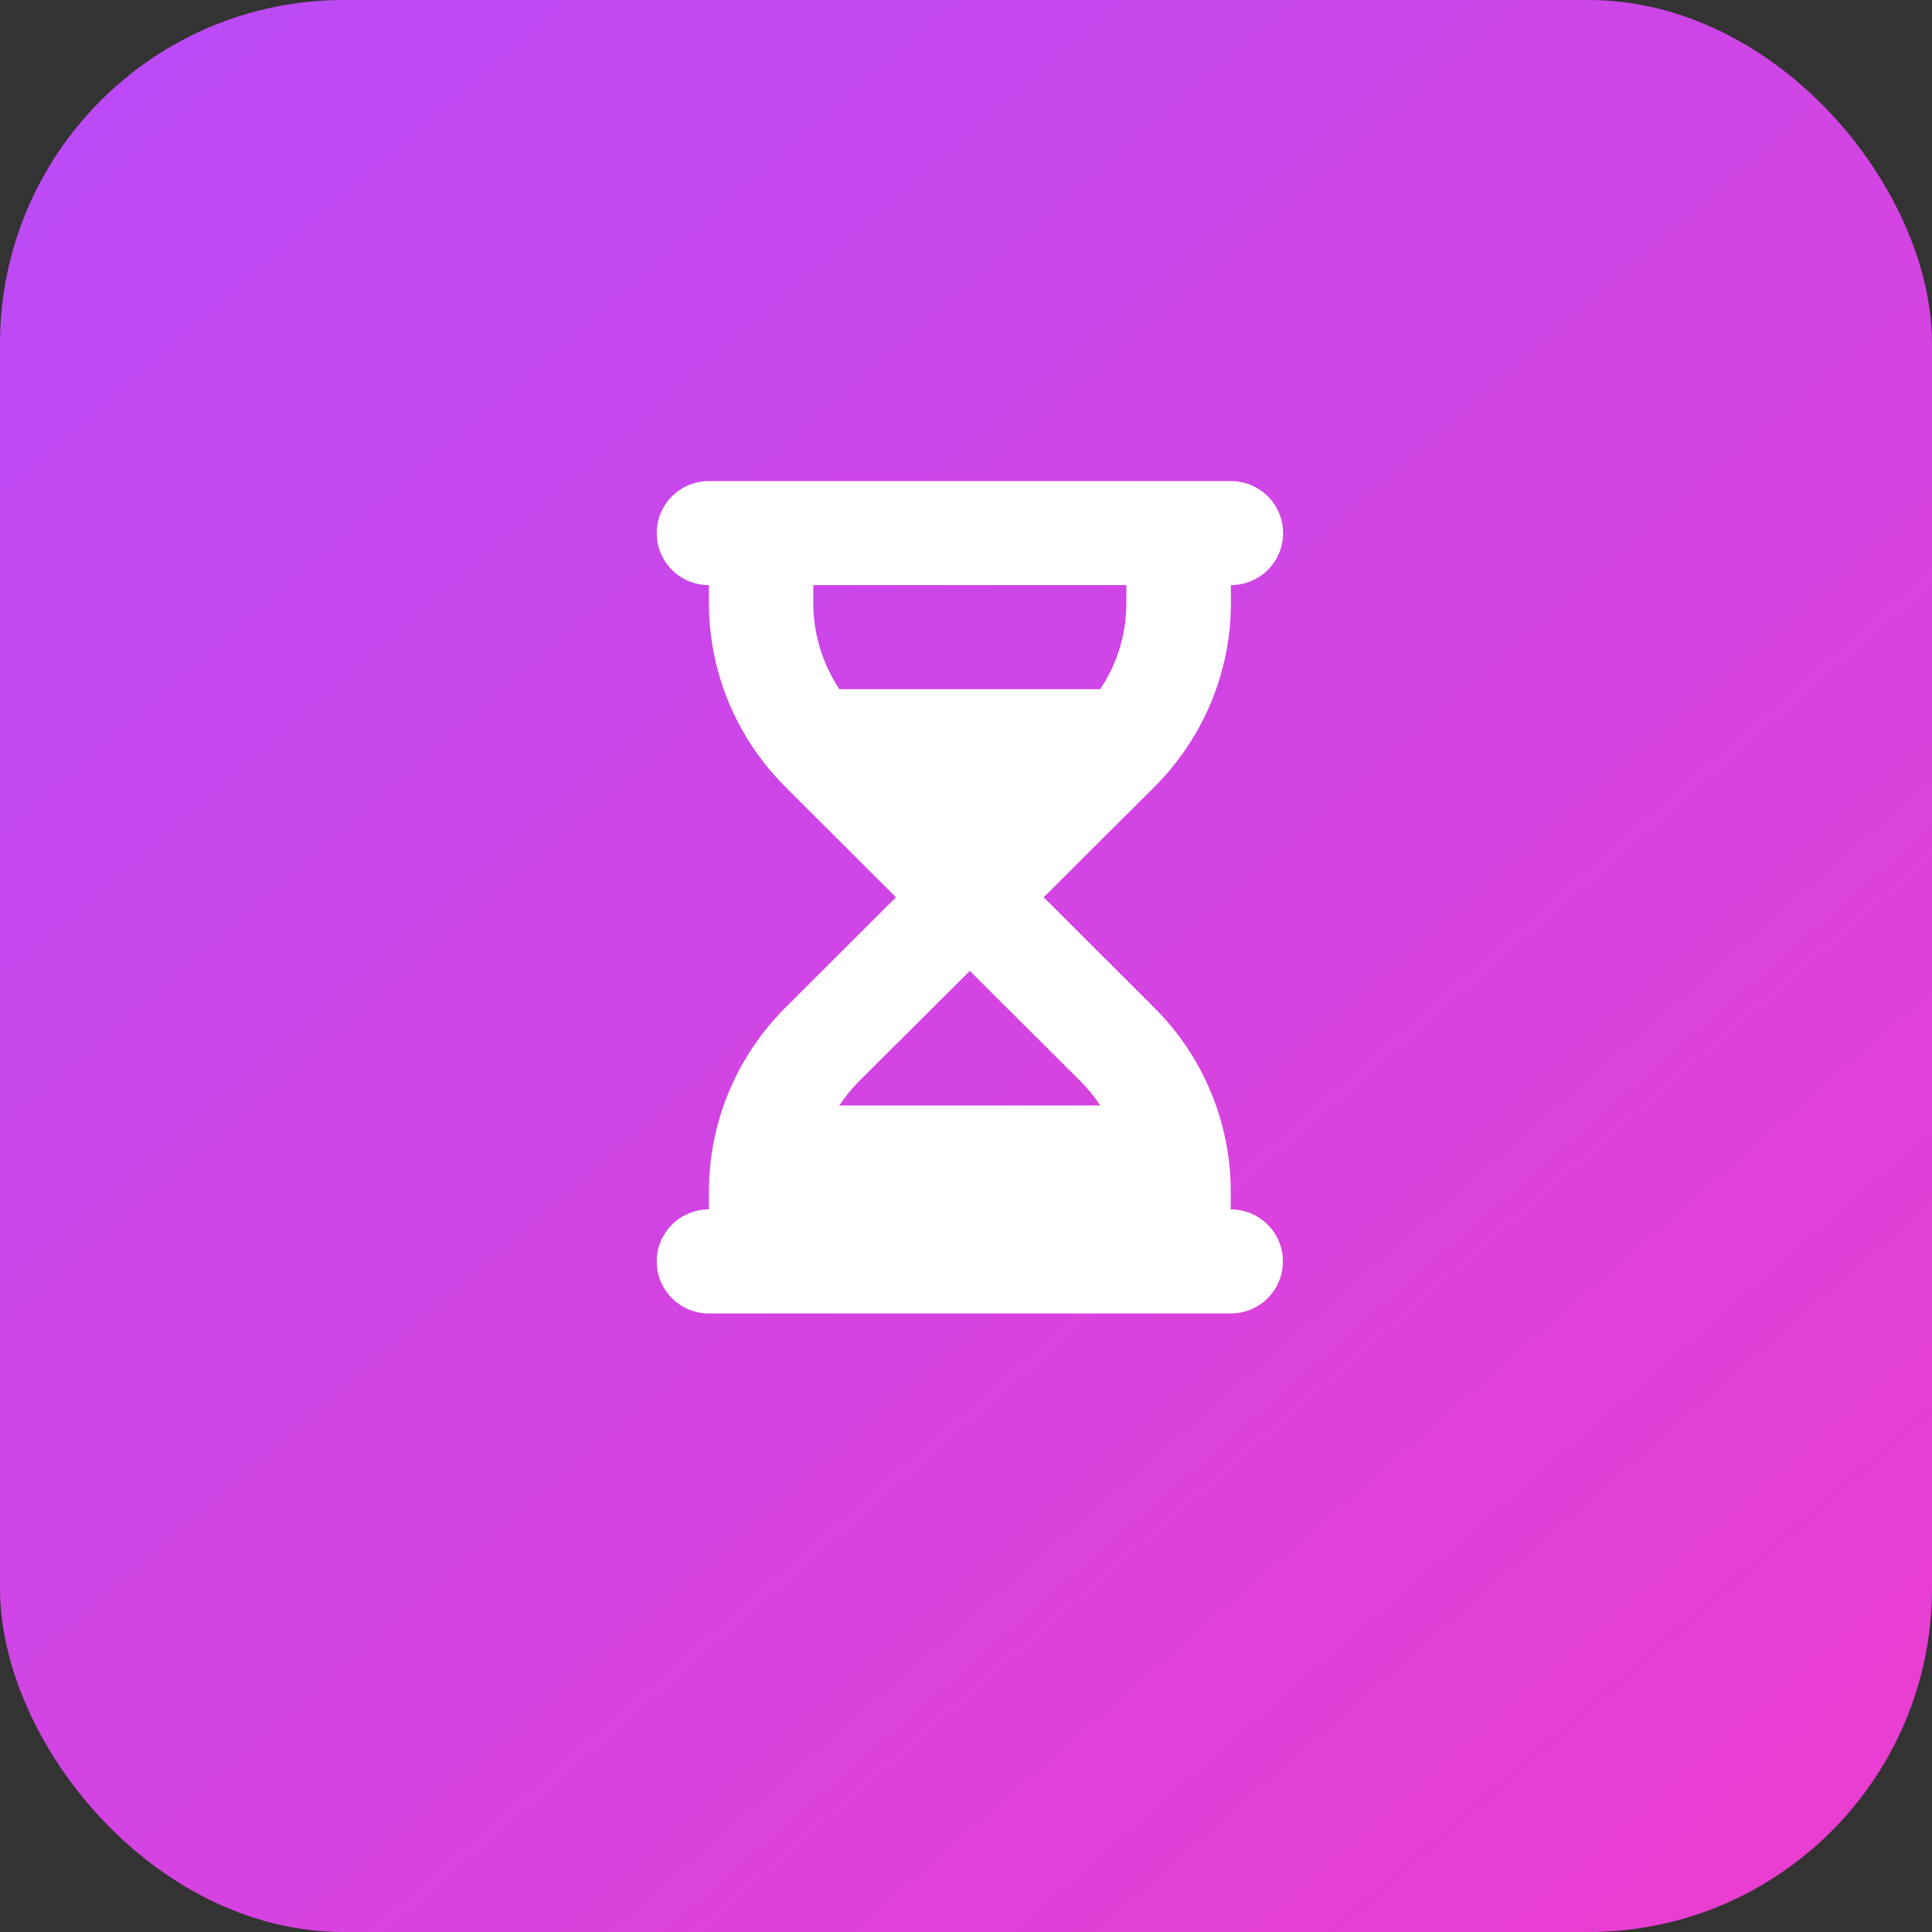 <svg width="253" height="253" viewBox="0 0 253 253" fill="none" xmlns="http://www.w3.org/2000/svg">
<rect x="0" y="0" width="253" height="253" fill="#333333" stroke="none"/>
<rect width="253" height="253" rx="45" fill="url(#paint0_linear_85_260)"/>
<g clip-path="url(#clip0_85_260)">
<path d="M92.833 63C89.054 63 86 66.044 86 69.812C86 73.581 89.054 76.625 92.833 76.625V78.967C92.833 87.993 96.442 96.658 102.848 103.045L117.327 117.5L102.848 131.955C96.442 138.342 92.833 147.007 92.833 156.033V158.375C89.054 158.375 86 161.419 86 165.188C86 168.956 89.054 172 92.833 172H99.667H154.333H161.167C164.946 172 168 168.956 168 165.188C168 161.419 164.946 158.375 161.167 158.375V156.033C161.167 147.007 157.558 138.342 151.152 131.955L136.673 117.5L151.173 103.045C157.579 96.658 161.188 87.993 161.188 78.967V76.625C164.968 76.625 168.021 73.581 168.021 69.812C168.021 66.044 164.968 63 161.188 63H154.333H99.667H92.833ZM106.5 78.967V76.625H147.5V78.967C147.5 83.012 146.304 86.929 144.083 90.25H109.917C107.717 86.929 106.5 83.012 106.5 78.967ZM109.917 144.75C110.664 143.622 111.54 142.557 112.501 141.578L127 127.144L141.499 141.599C142.482 142.579 143.336 143.643 144.083 144.771H109.917V144.75Z" fill="white"/>
</g>
<defs>
<linearGradient id="paint0_linear_85_260" x1="-32.5" y1="-50.5" x2="269" y2="295.5" gradientUnits="userSpaceOnUse">
<stop stop-color="#B04DFF"/>
<stop offset="1" stop-color="#F23CCA"/>
</linearGradient>
<clipPath id="clip0_85_260">
<rect width="82" height="109" fill="white" transform="translate(86 63)"/>
</clipPath>
</defs>
</svg>
